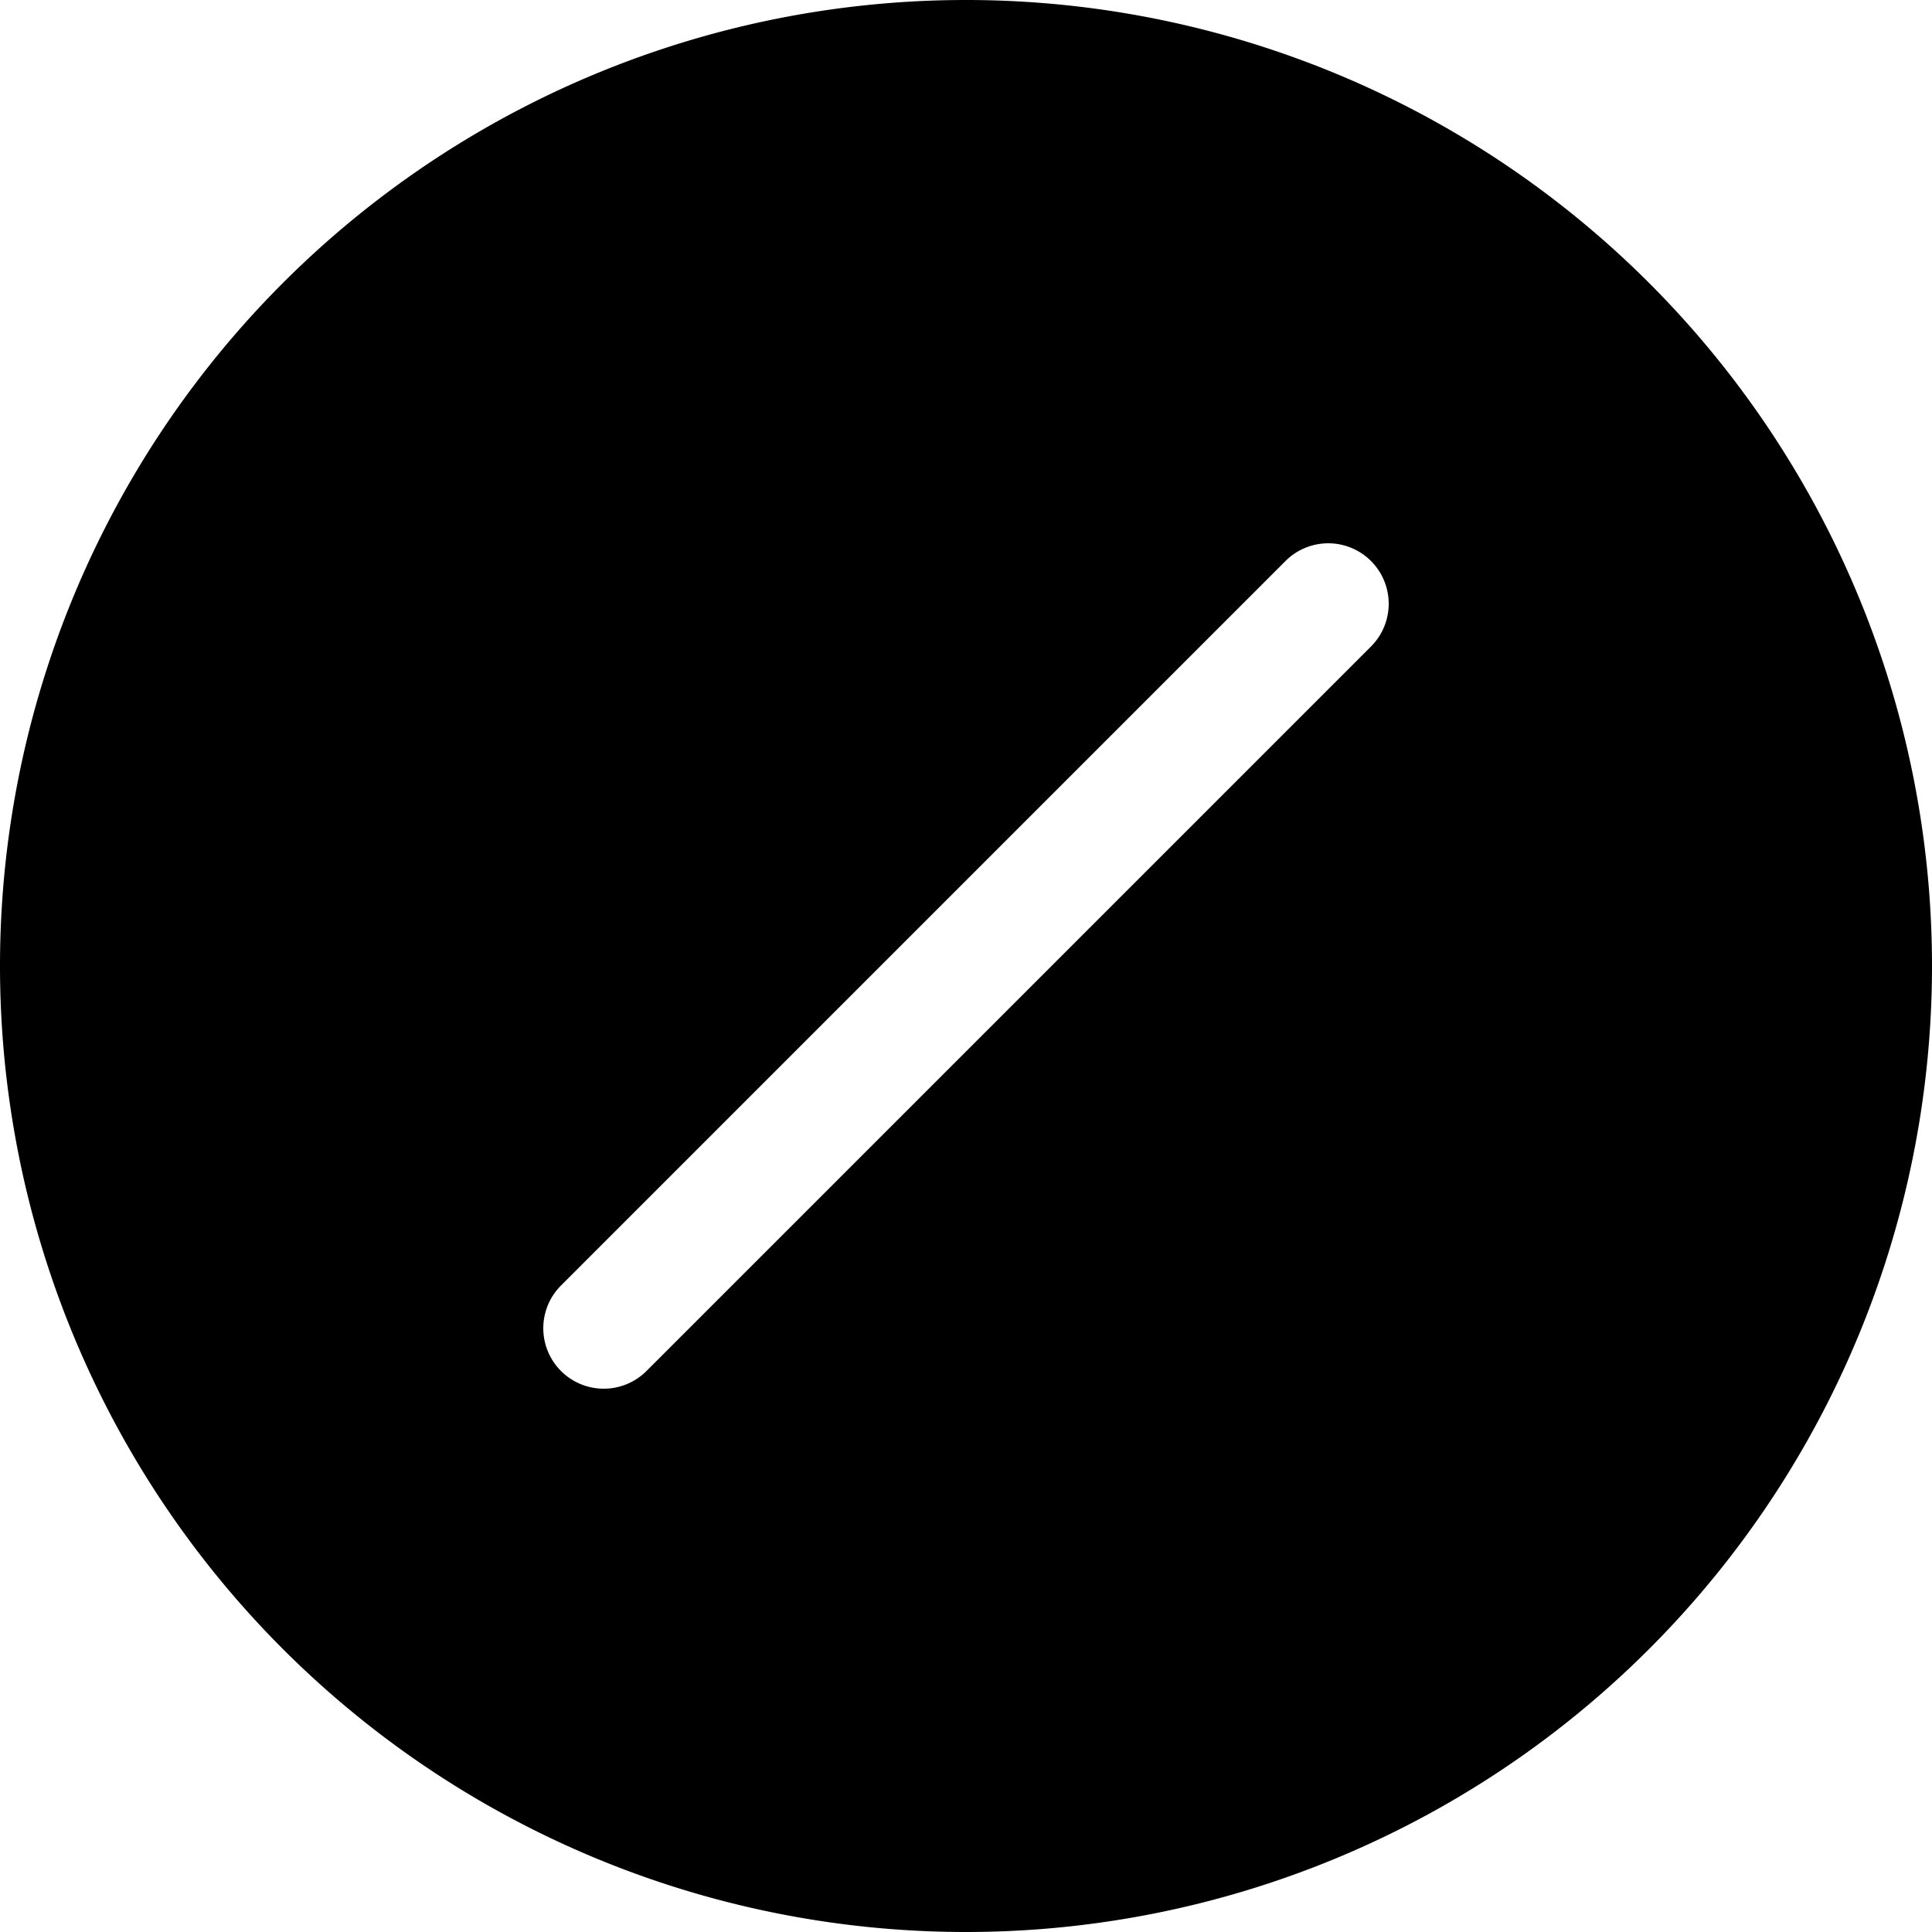<svg xmlns="http://www.w3.org/2000/svg" width="16" height="16" fill="currentColor" class="bi bi-slash-circle-fill" viewBox="0 0 16 16">
  <path fill-rule="evenodd" d="M16 8A8 8 0 1 1 0 8a8 8 0 0 1 16 0zm-4.646-2.646a.5.5 0 0 0-.708-.708l-6 6a.5.5 0 0 0 .708.708l6-6z"/>
</svg>